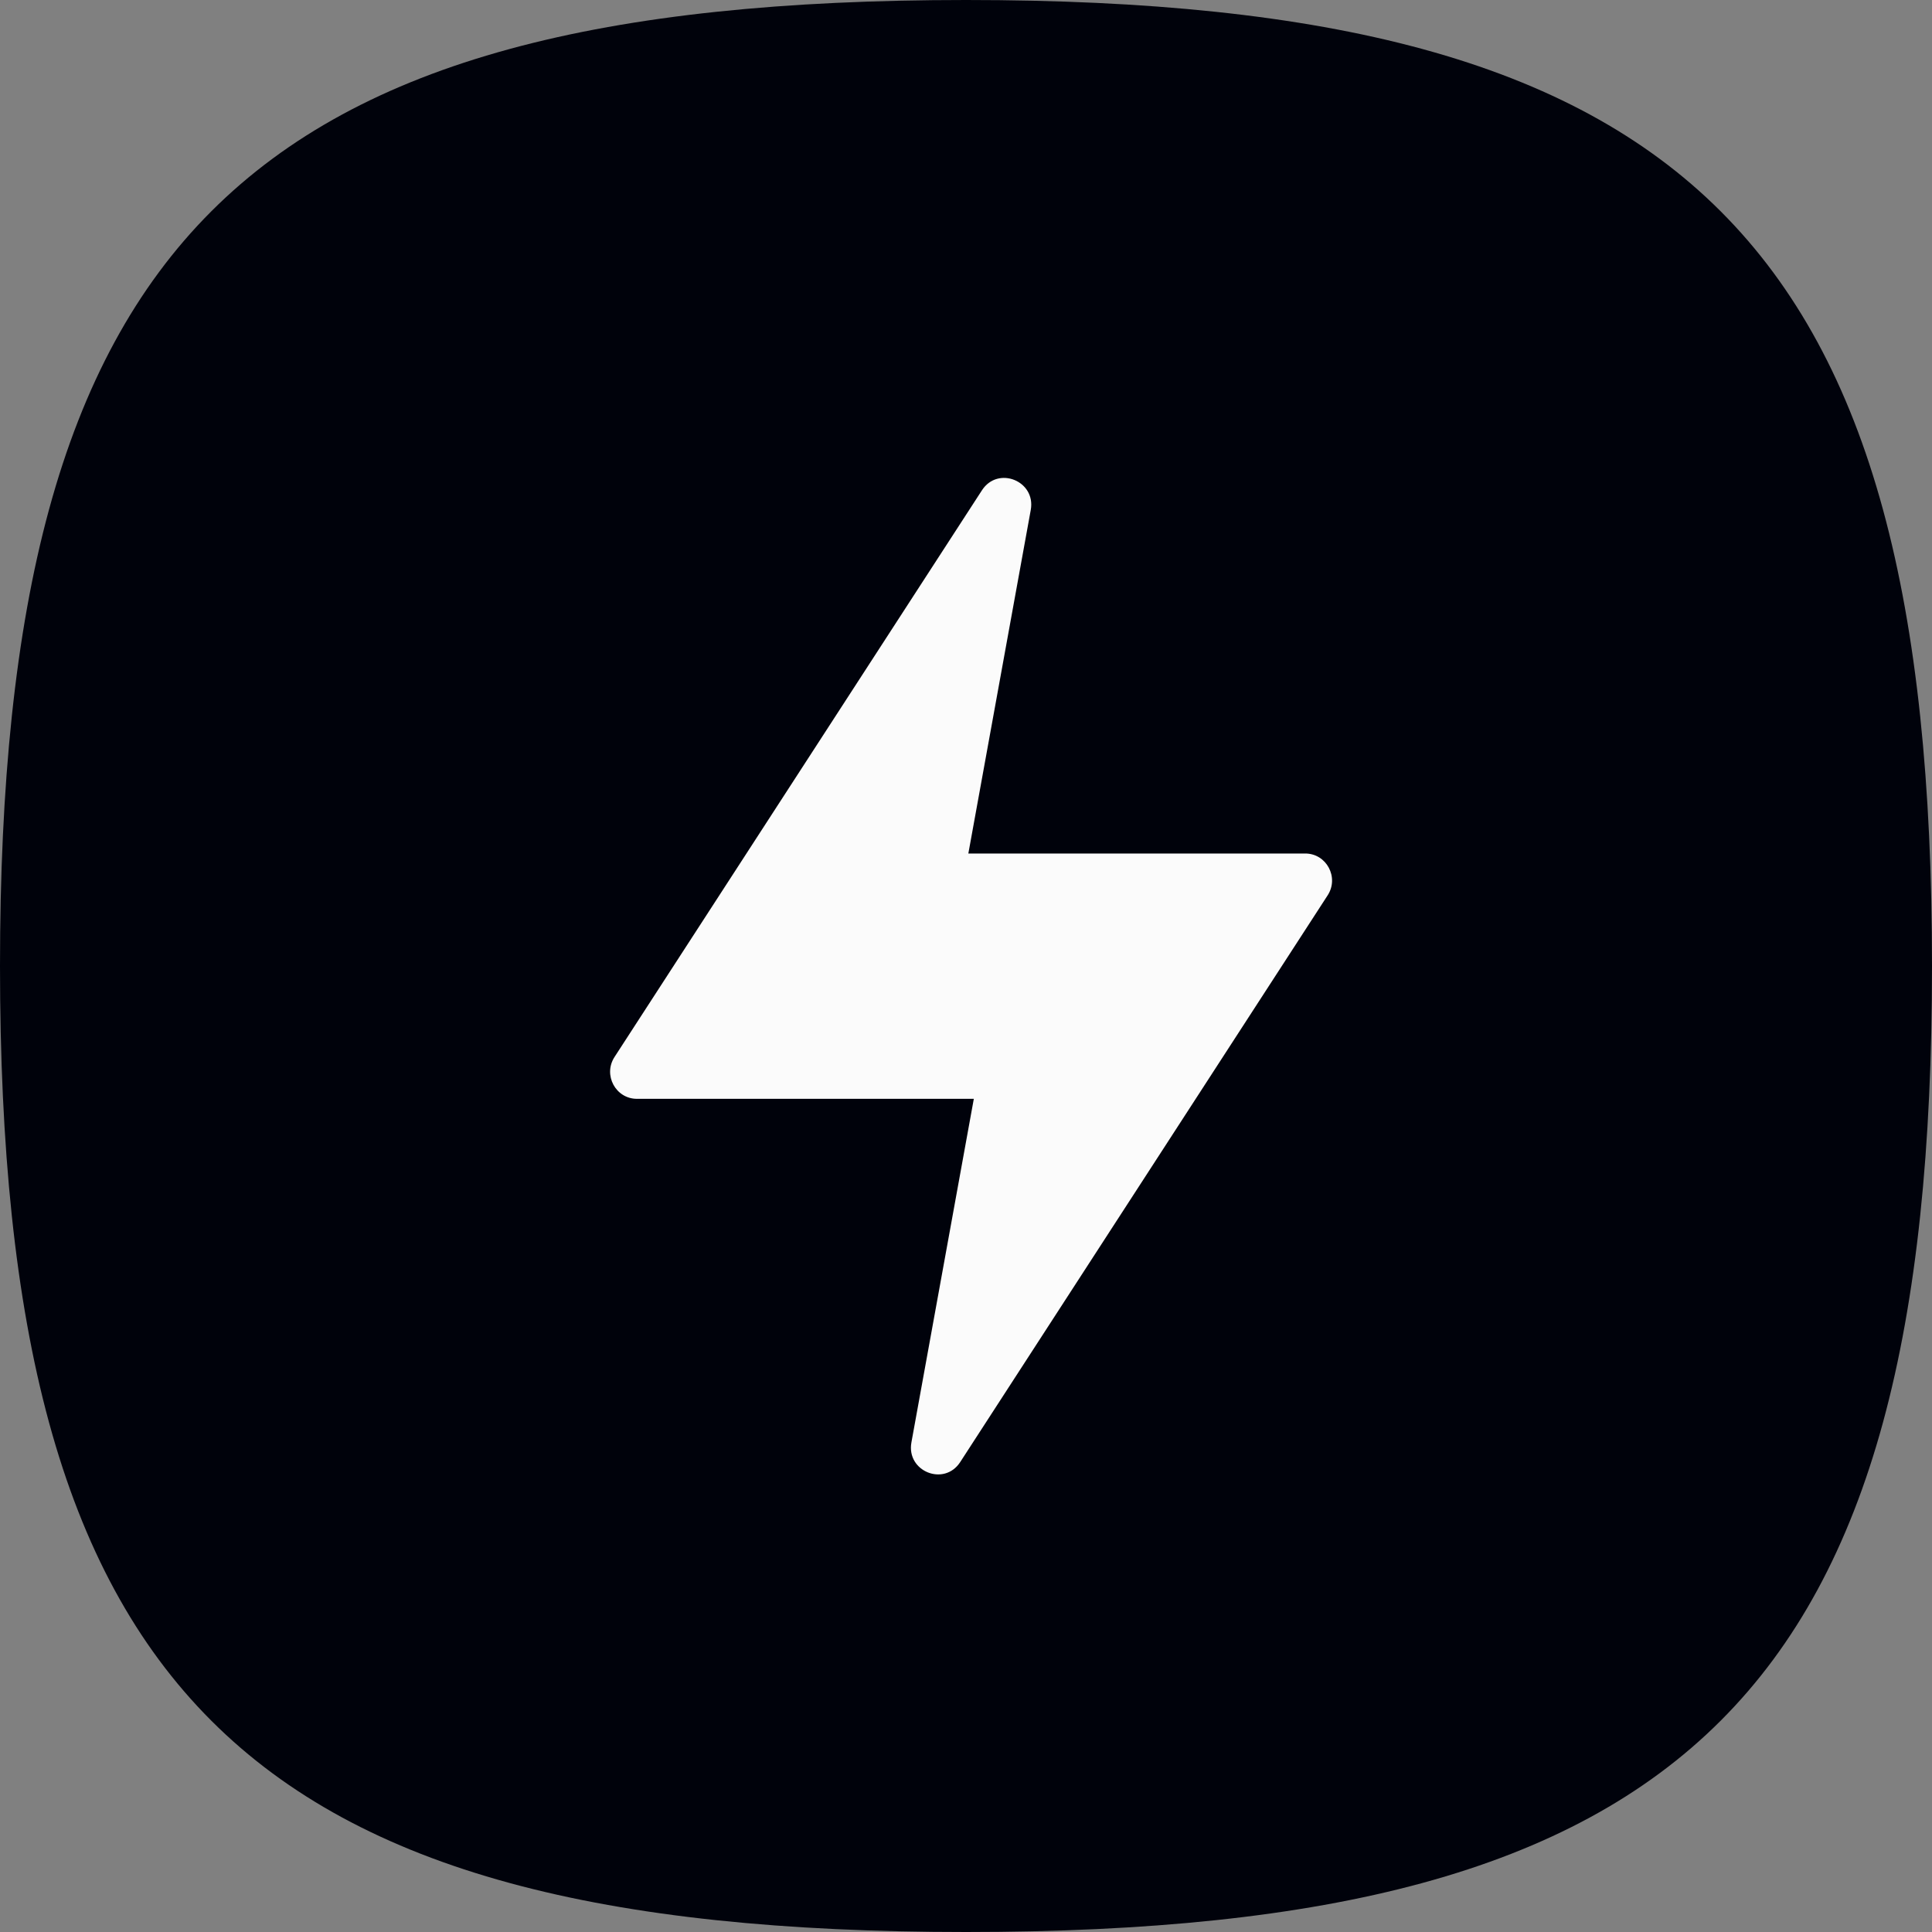 <svg width="190" height="190" viewBox="0 0 190 190" fill="none" xmlns="http://www.w3.org/2000/svg">
<rect x="0" y="0" width="190" height="190" fill="#808080" stroke="none"/>
<path d="M0 95C0 23.75 23.75 0 95 0C166.249 0 190 23.75 190 95C190 166.251 166.249 190 95 190C23.75 190 0 166.251 0 95Z" fill="#00020B"/>
<path d="M96.57 48.214L60.434 103.949C59.288 105.717 60.546 108.063 62.64 108.063H95.769L89.632 141.852C89.113 144.706 92.856 146.214 94.43 143.786L130.566 88.05C131.712 86.283 130.454 83.937 128.36 83.937H95.231L101.369 50.148C101.887 47.294 98.144 45.786 96.57 48.214Z" fill="#FBFBFB"/>
</svg>

